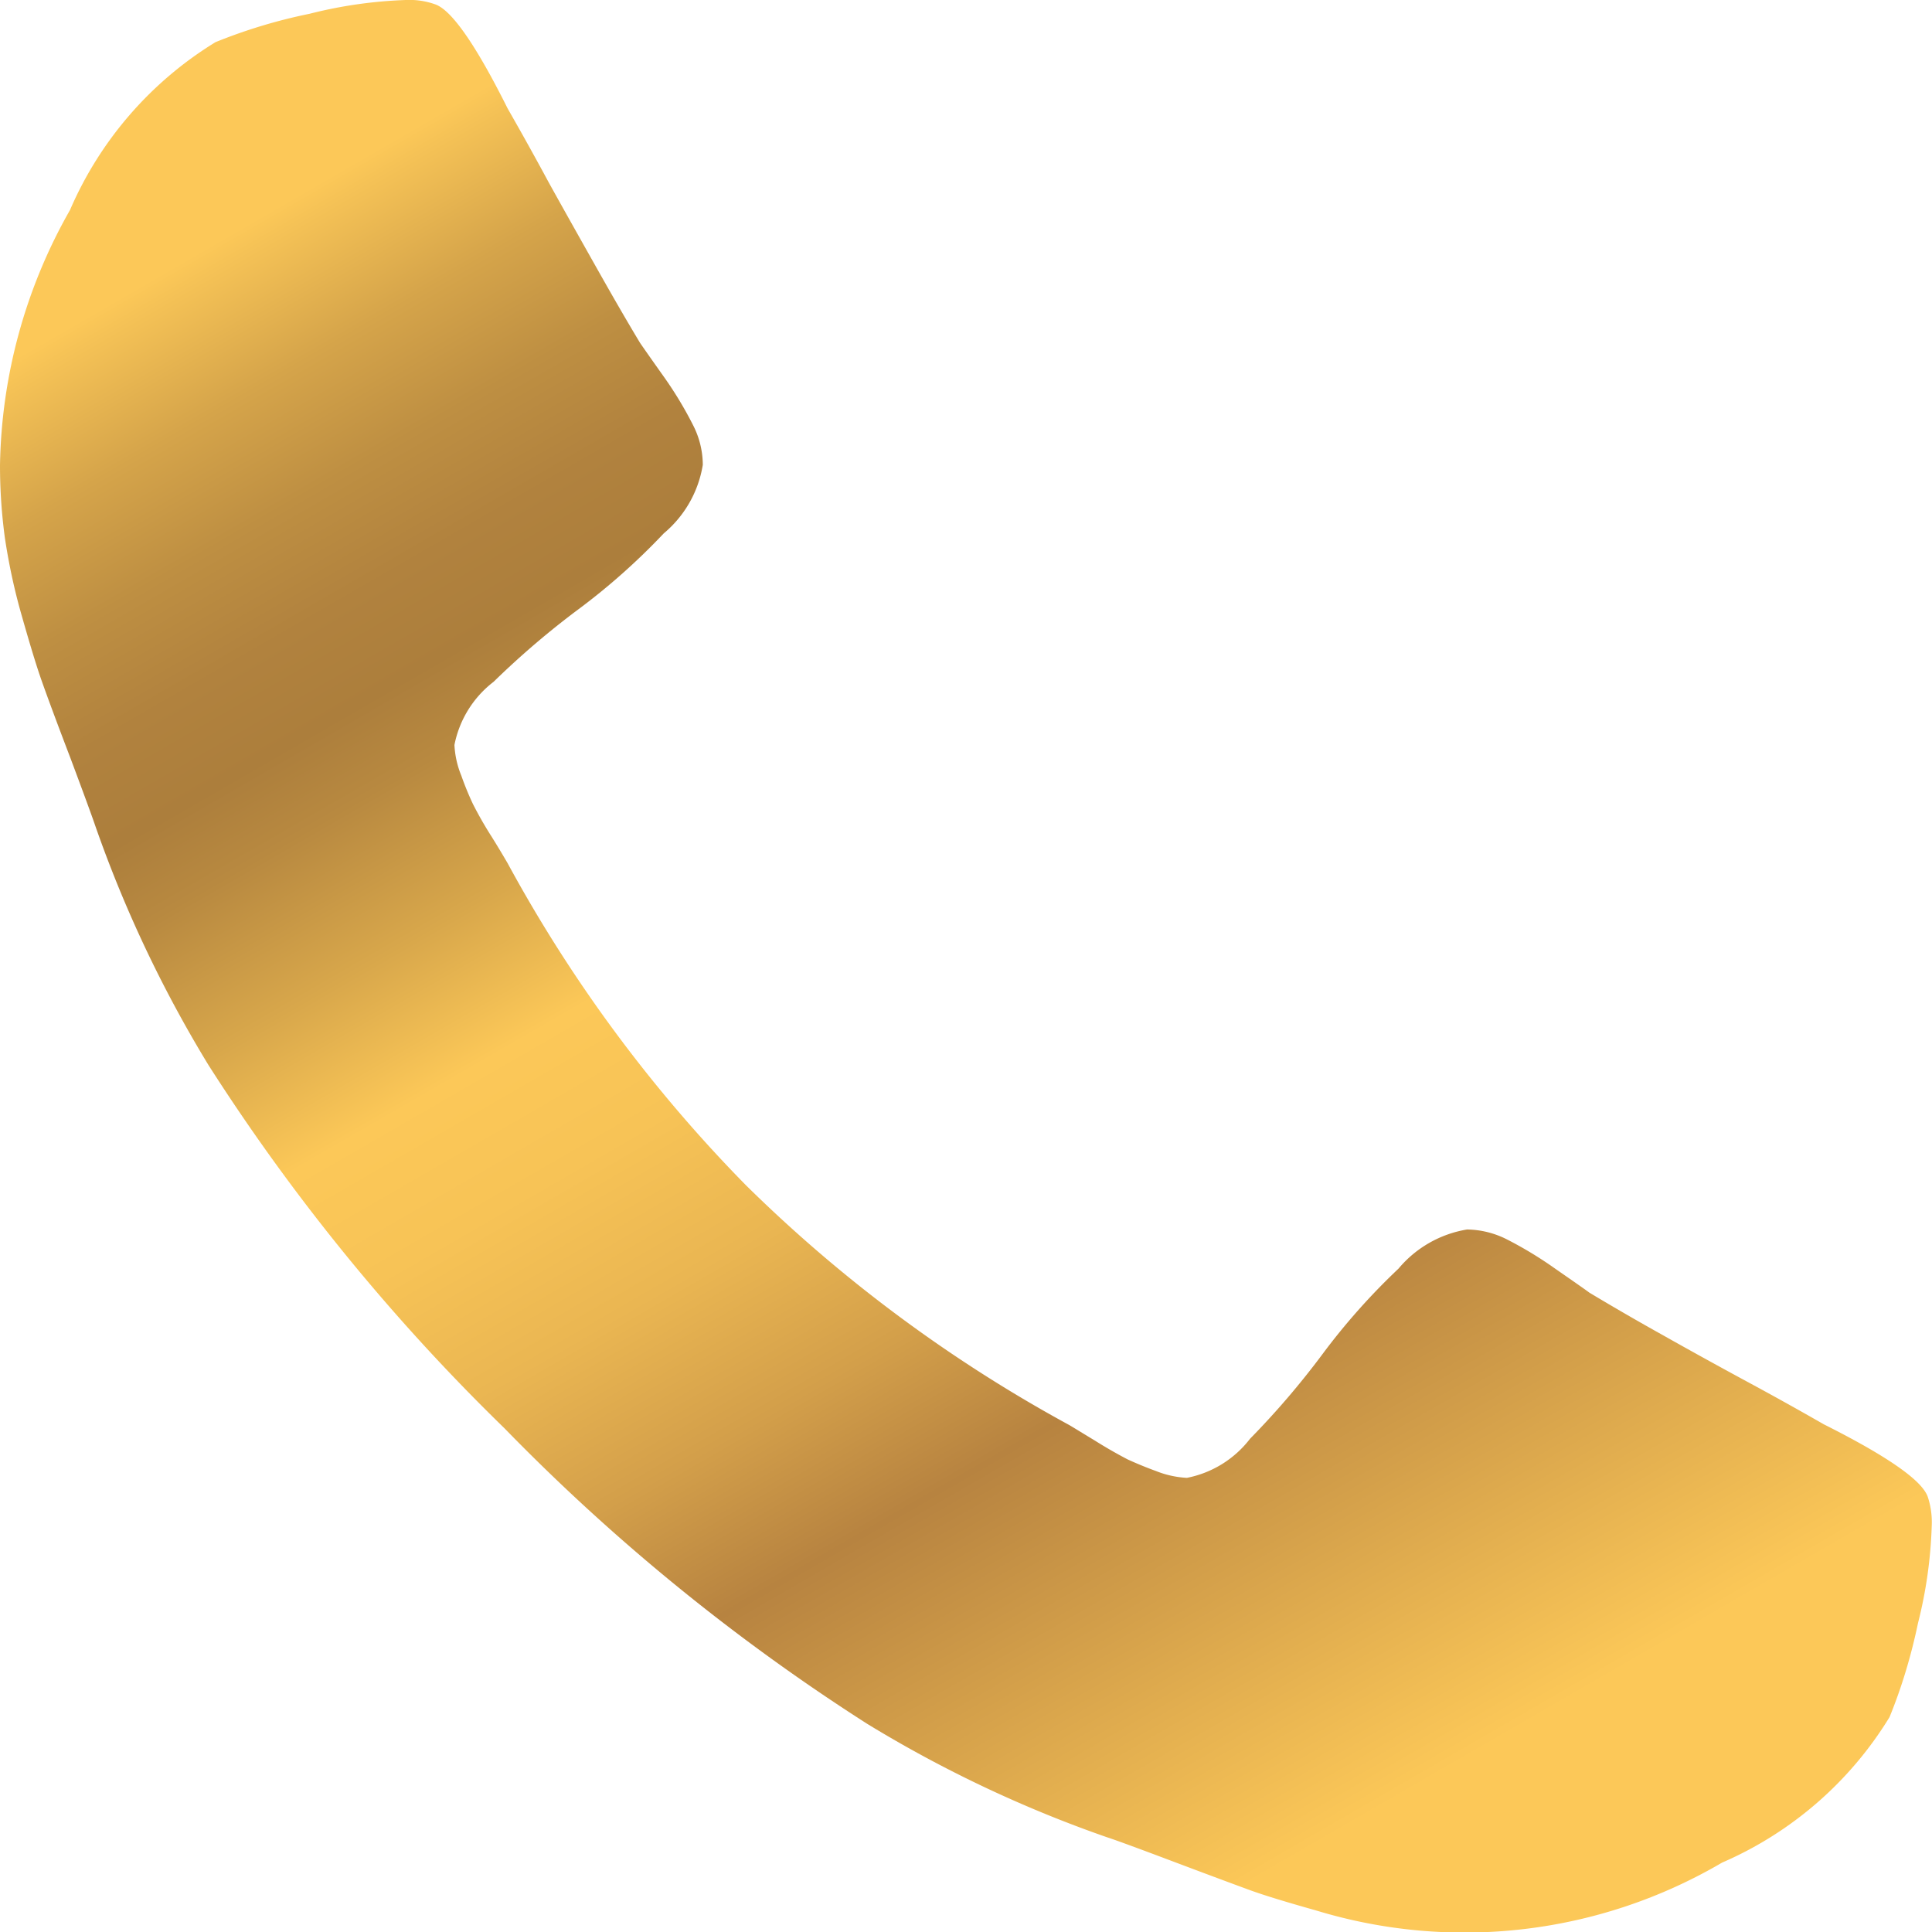 <svg version="1.1" id="Warstwa_1" xmlns="http://www.w3.org/2000/svg" x="0" y="0" width="20.428" height="20.43" viewBox="0 0 20.428 20.43" xml:space="preserve"><g id="Path_170"><linearGradient id="SVGID_1_" gradientUnits="userSpaceOnUse" x1="15.697" y1="21.172" x2="3.368" y2="-.183"><stop offset="0" stop-color="#fcc858"/><stop offset=".094" stop-color="#fcc858"/><stop offset=".307" stop-color="#b78340"/><stop offset=".372" stop-color="#d39f4a"/><stop offset=".441" stop-color="#eab652"/><stop offset=".506" stop-color="#f7c356"/><stop offset=".564" stop-color="#fcc858"/><stop offset=".625" stop-color="#d8a74b"/><stop offset=".688" stop-color="#b88940"/><stop offset=".723" stop-color="#ac7e3c"/><stop offset=".765" stop-color="#b1823e"/><stop offset=".813" stop-color="#be8f42"/><stop offset=".863" stop-color="#d5a44a"/><stop offset=".916" stop-color="#f5c256"/><stop offset=".926" stop-color="#fcc858"/><stop offset="1" stop-color="#fcc858"/></linearGradient><path fill="url(#SVGID_1_)" d="M20.384 15.829c-.058-.174-.425-.43-1.1-.769a36.105 36.105 0 0 0-.783-.436 57.544 57.544 0 0 1-.921-.508 27.49 27.49 0 0 1-.776-.449c-.038-.029-.159-.113-.362-.254a4.09 4.09 0 0 0-.516-.312.96.96 0 0 0-.414-.101 1.2 1.2 0 0 0-.725.414c-.292.276-.56.577-.8.899a8.685 8.685 0 0 1-.77.9 1.108 1.108 0 0 1-.667.413 1.02 1.02 0 0 1-.327-.072 4.043 4.043 0 0 1-.3-.123 4.99 4.99 0 0 1-.348-.2c-.165-.1-.257-.157-.276-.167a15.242 15.242 0 0 1-3.41-2.53 15.207 15.207 0 0 1-2.523-3.409 10.714 10.714 0 0 0-.165-.274 4.012 4.012 0 0 1-.2-.349 3.145 3.145 0 0 1-.123-.3.984.984 0 0 1-.073-.325 1.11 1.11 0 0 1 .414-.668c.282-.275.583-.533.9-.769.322-.24.623-.508.899-.8.221-.185.367-.441.413-.725a.926.926 0 0 0-.1-.414 4.019 4.019 0 0 0-.31-.515c-.142-.2-.226-.32-.255-.363-.145-.241-.294-.5-.449-.775-.156-.277-.328-.582-.514-.917a34.55 34.55 0 0 0-.435-.783C5.03.471 4.773.103 4.599.045A.811.811 0 0 0 4.29 0a4.79 4.79 0 0 0-1.018.146c-.34.069-.673.17-.994.3A3.884 3.884 0 0 0 .74 2.221a5.625 5.625 0 0 0-.74 2.7c0 .255.017.509.051.762.042.281.102.561.181.834.088.31.158.539.211.688.053.15.152.419.3.806.145.387.231.623.261.711.309.887.711 1.737 1.2 2.539a21.499 21.499 0 0 0 3.129 3.84 21.518 21.518 0 0 0 3.838 3.127c.801.489 1.652.892 2.539 1.2.087.028.324.115.711.261s.655.245.805.3c.15.054.38.124.689.211a5.385 5.385 0 0 0 4.294-.506 3.882 3.882 0 0 0 1.77-1.538c.131-.321.23-.654.301-.994a4.77 4.77 0 0 0 .145-1.022.857.857 0 0 0-.041-.311z"/></g></svg>